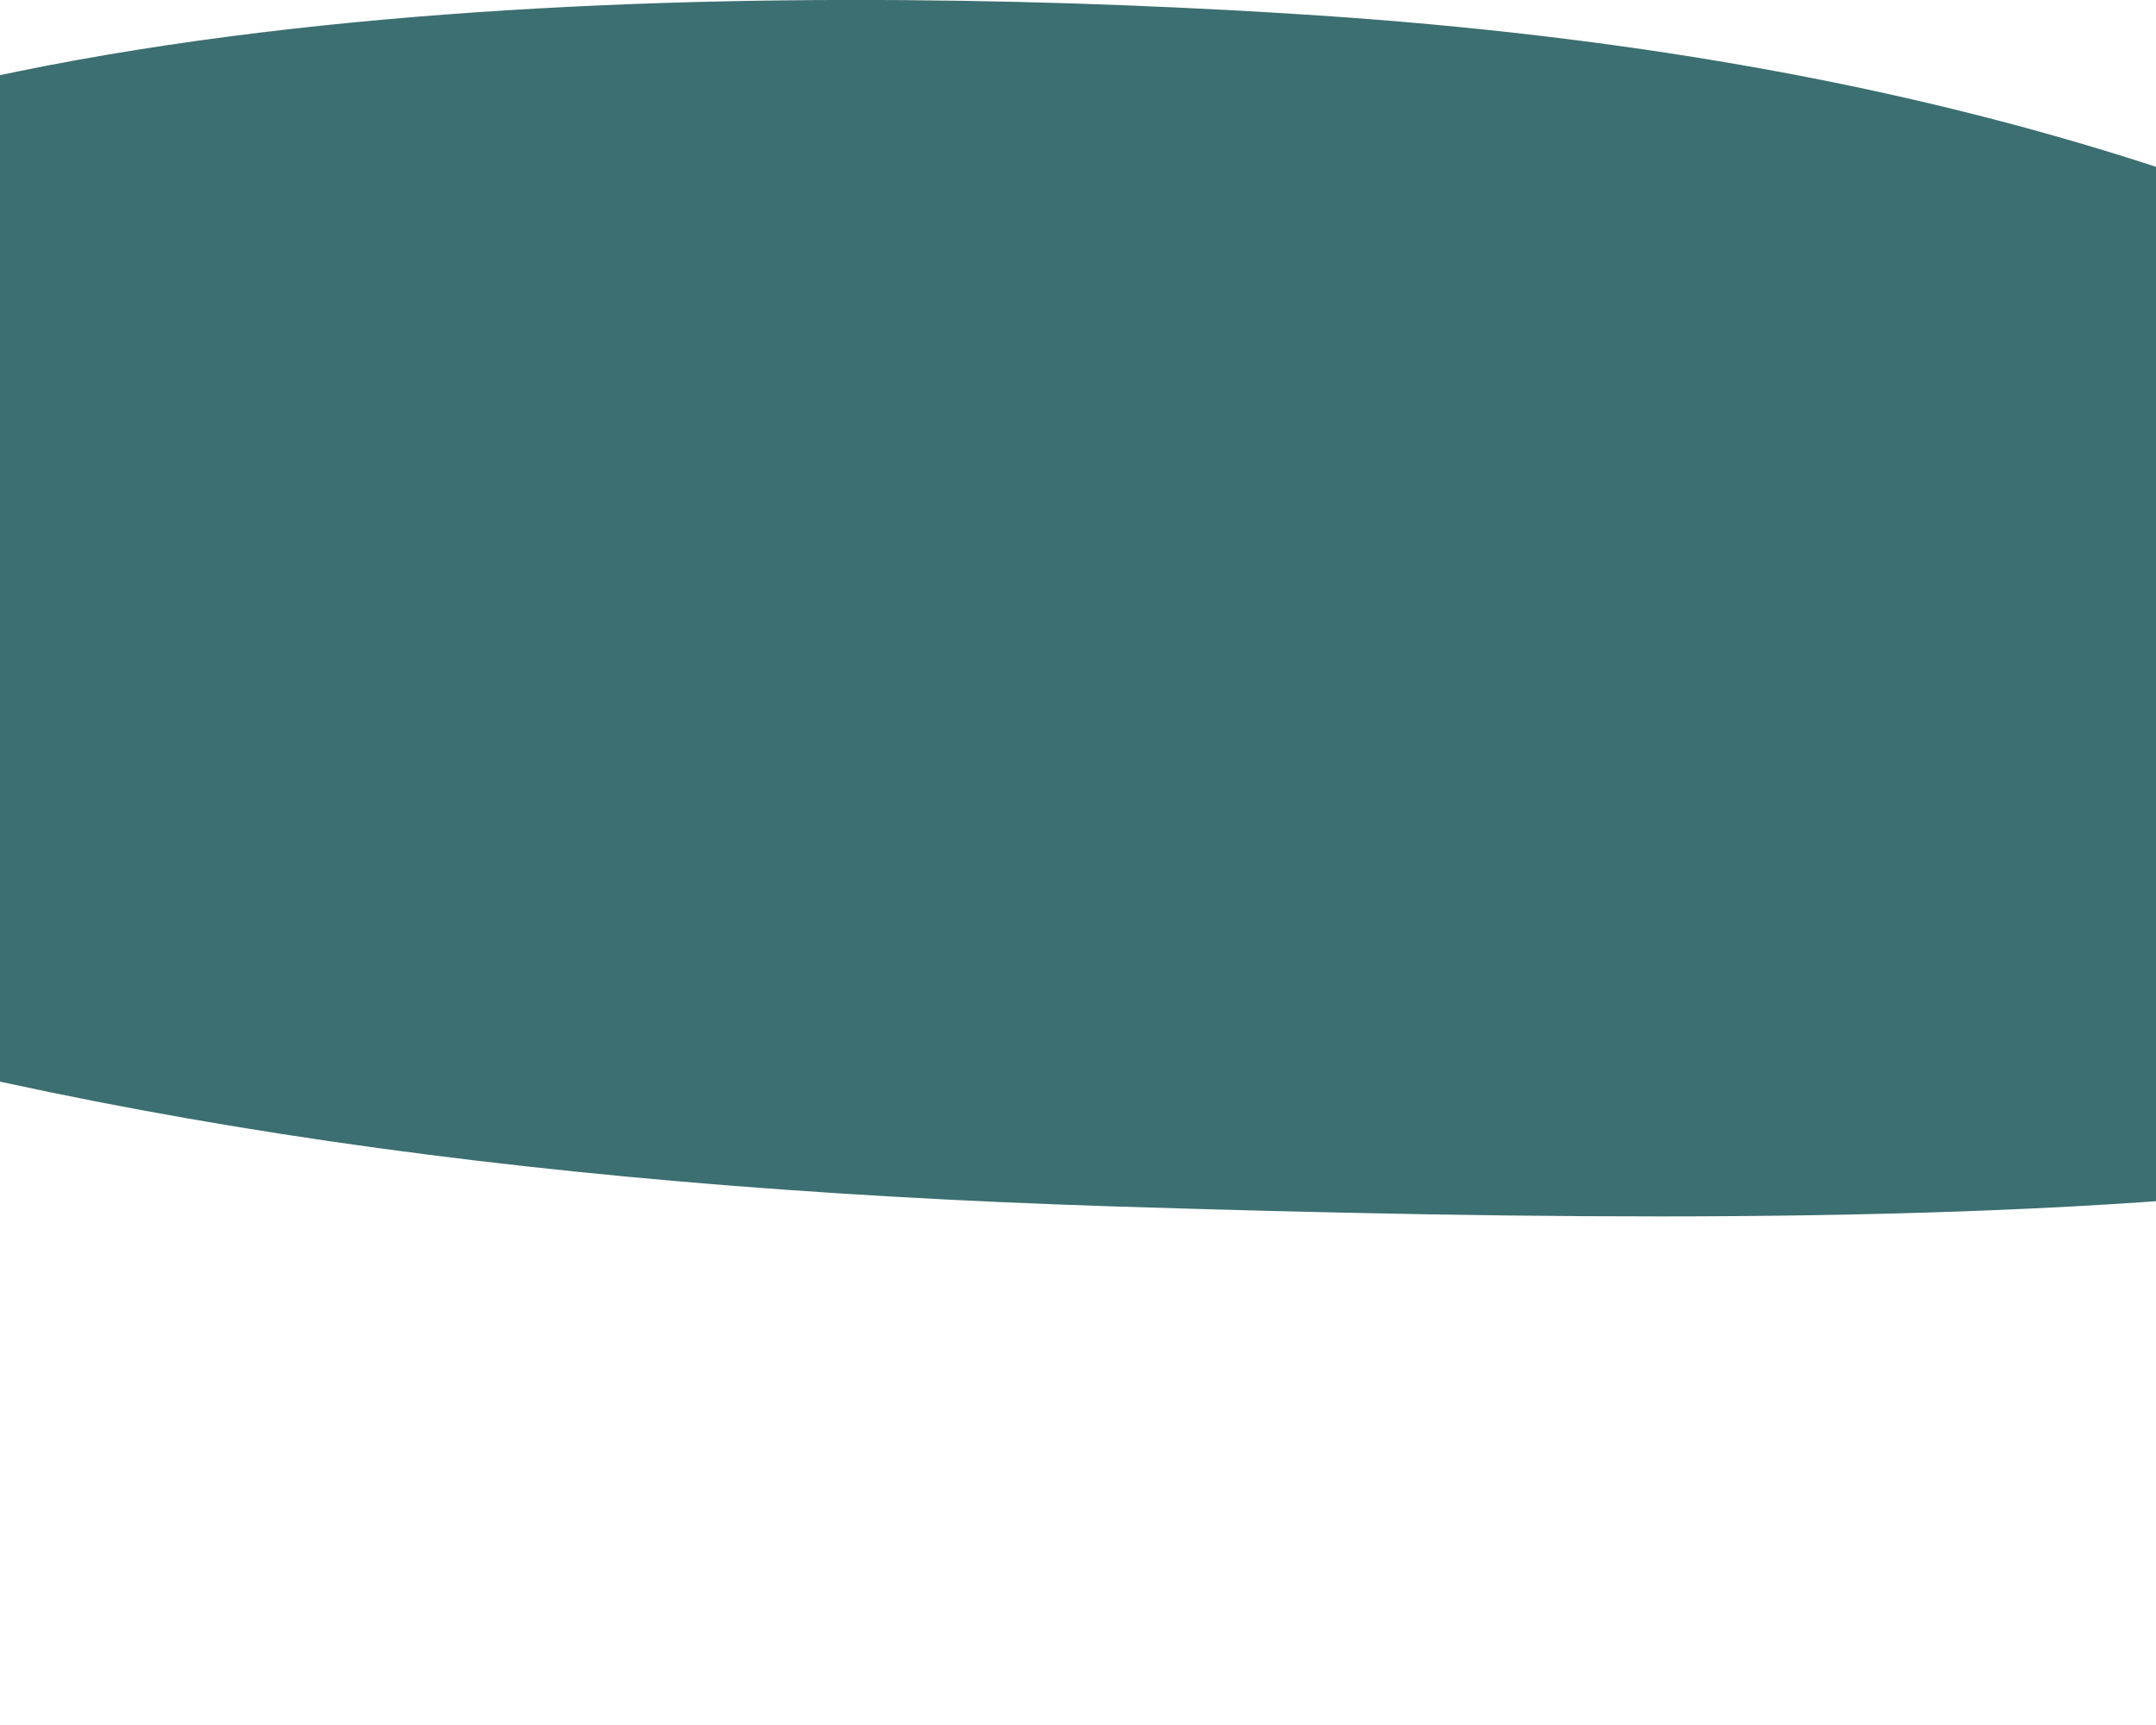 <?xml version="1.0" encoding="utf-8"?>
<!-- Generator: Adobe Illustrator 28.2.0, SVG Export Plug-In . SVG Version: 6.00 Build 0)  -->
<svg version="1.1" id="a" xmlns="http://www.w3.org/2000/svg" xmlns:xlink="http://www.w3.org/1999/xlink" x="0px" y="0px"
	 viewBox="0 0 375 300" style="enable-background:new 0 0 375 300;" xml:space="preserve">
<style type="text/css">
	.st0{fill:#3C6F71;}
</style>
<path class="st0" d="M-75.3,167.4c78.5,26.4,163.6,39,268.6,42.4c145.6,4.6,303.2,4,316.6-51.7c7.8-37.1-9.7-68.7-58.2-95.6
	C403.2,35.6,337.2,9.9,229.5,2.7C148-2.7-5.5-4.6-80.5,42.8C-168.1,98.1-149,142.6-75.3,167.4z"/>
</svg>
